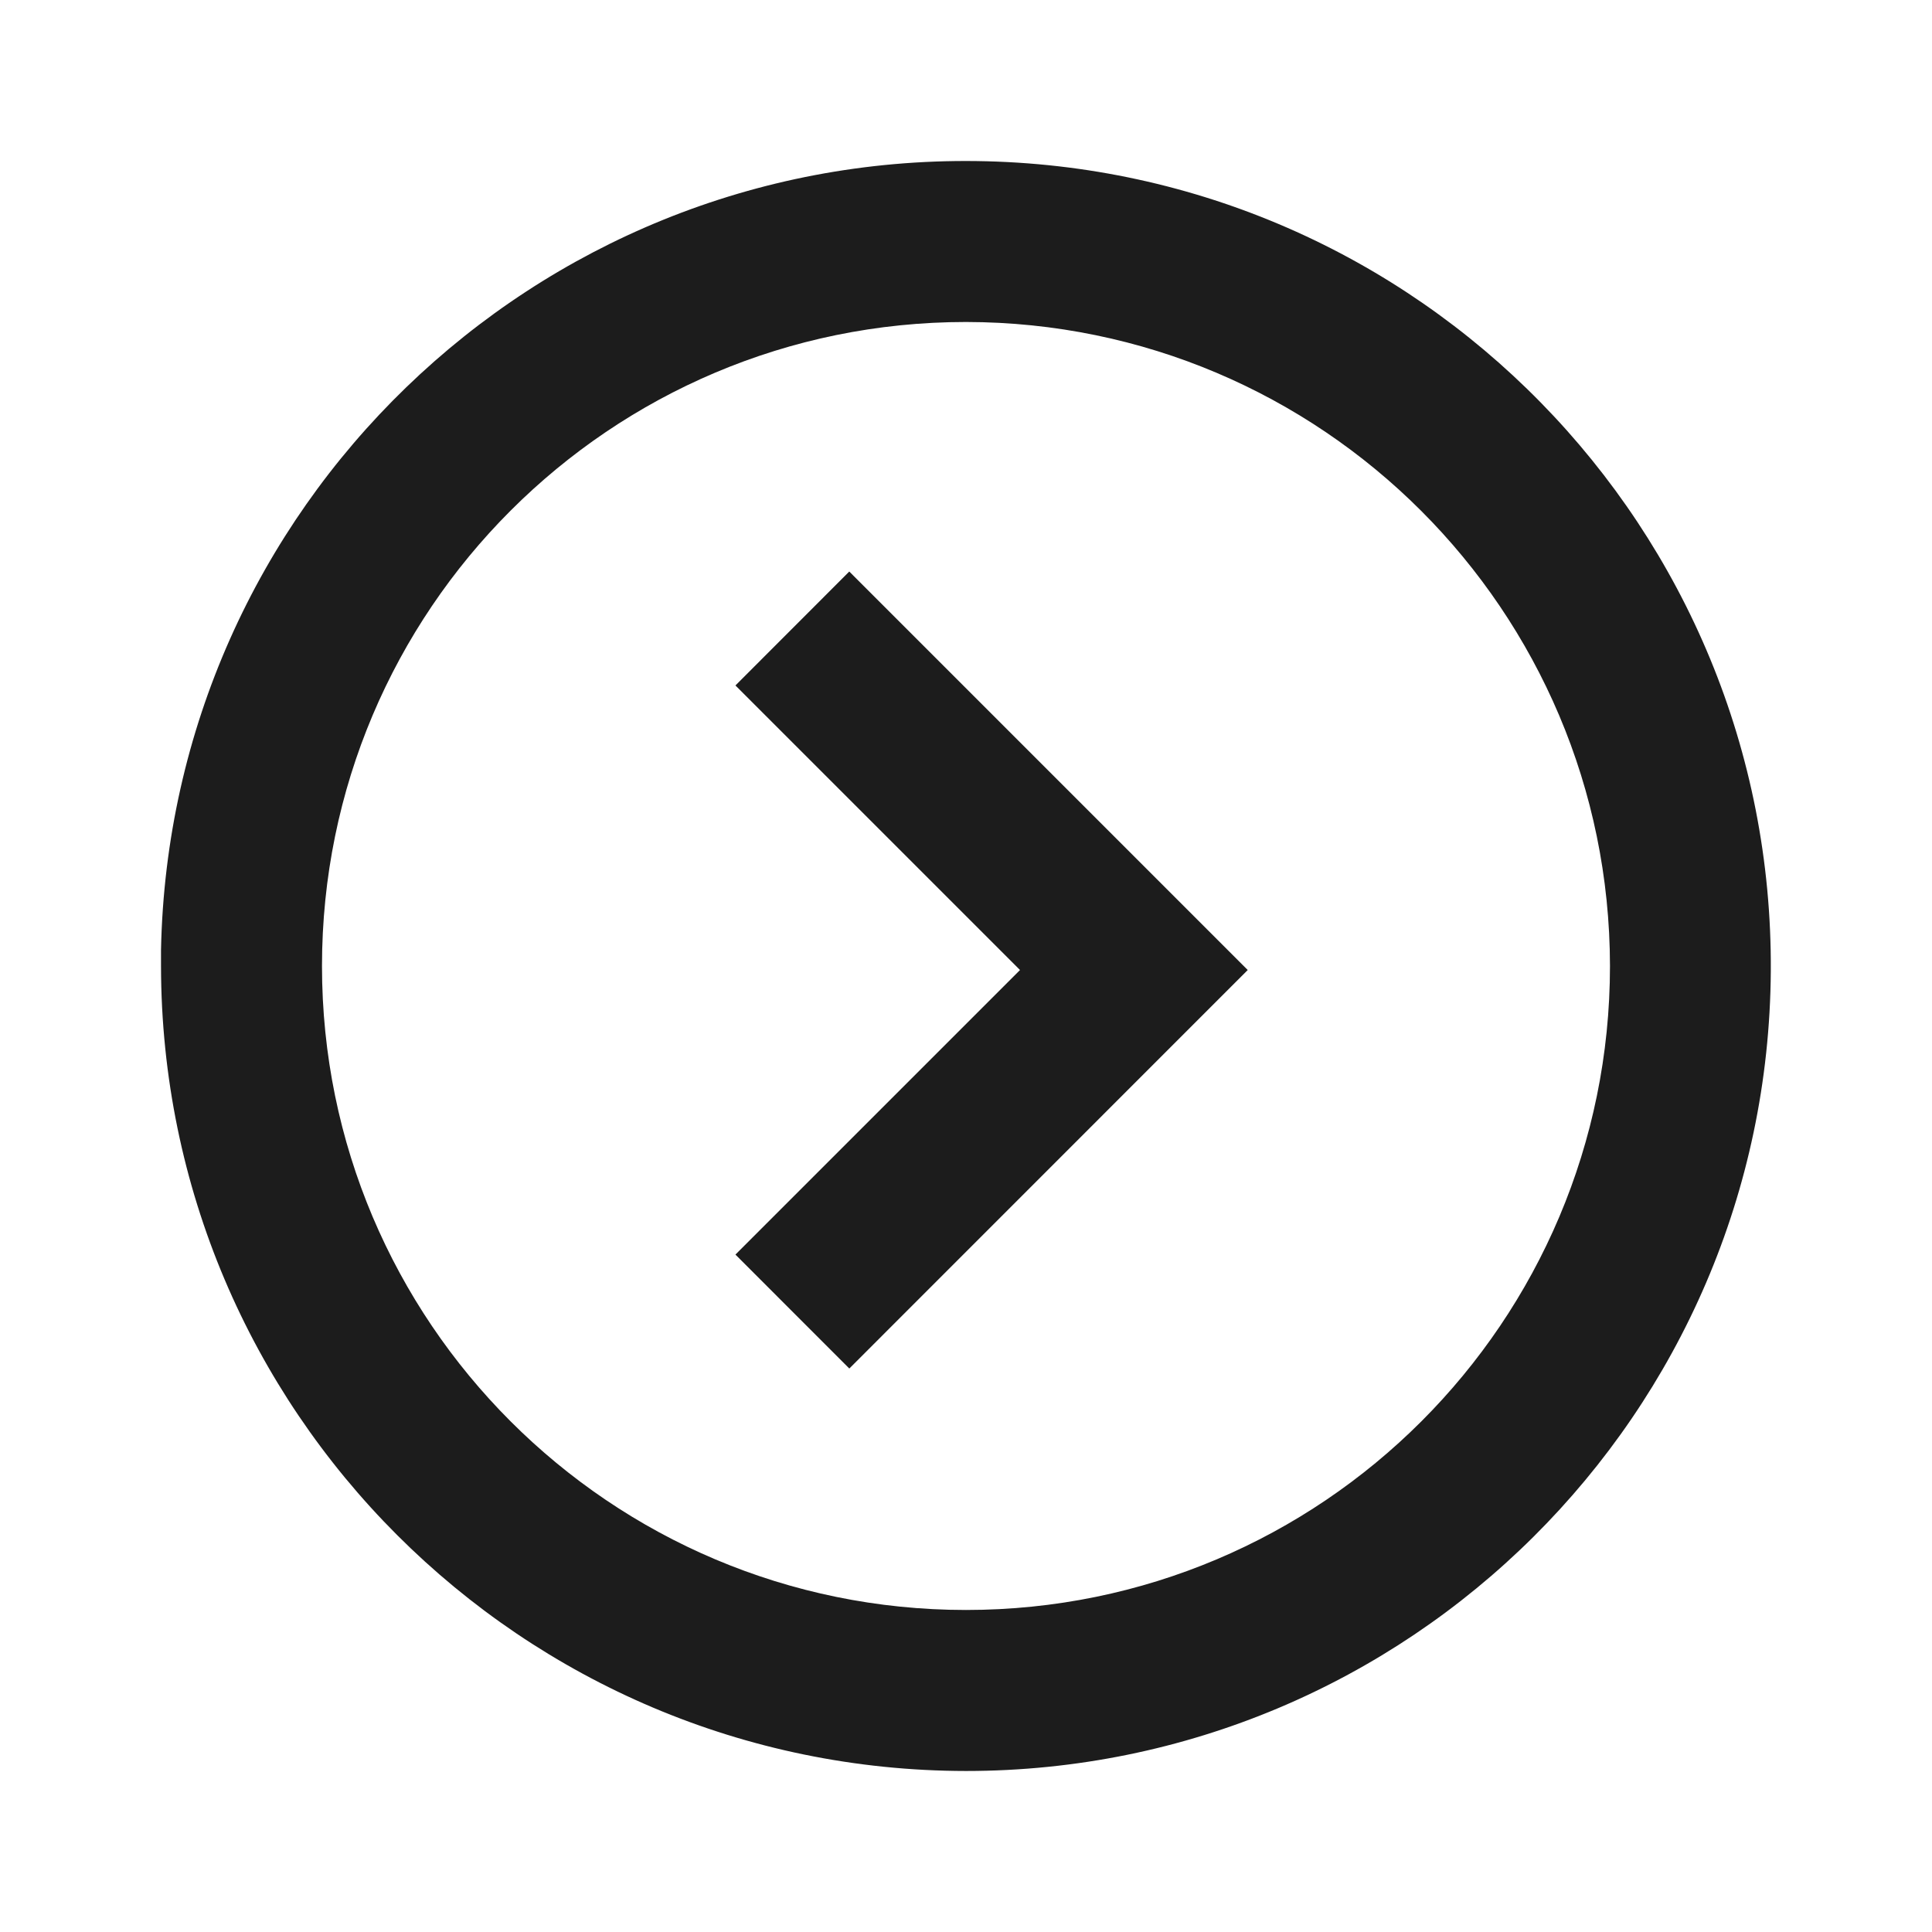 <?xml version="1.0" encoding="UTF-8"?> <svg xmlns="http://www.w3.org/2000/svg" width="62" height="62" viewBox="0 0 62 62" fill="none"> <path d="M31 56.833C16.739 56.818 5.182 45.261 5.167 31V30.483C5.45 16.287 17.139 4.98 31.337 5.169C45.536 5.357 56.92 16.97 56.827 31.169C56.735 45.368 45.199 56.83 31 56.833ZM31 10.333C19.586 10.333 10.333 19.586 10.333 31C10.333 42.414 19.586 51.666 31 51.666C42.414 51.666 51.666 42.414 51.666 31C51.654 19.591 42.408 10.346 31 10.333ZM27.254 43.916L23.601 40.261L32.733 31.129L23.601 21.997L27.254 18.341L40.041 31.129L27.257 43.916H27.254Z" fill="#1C1C1C"></path> </svg> 